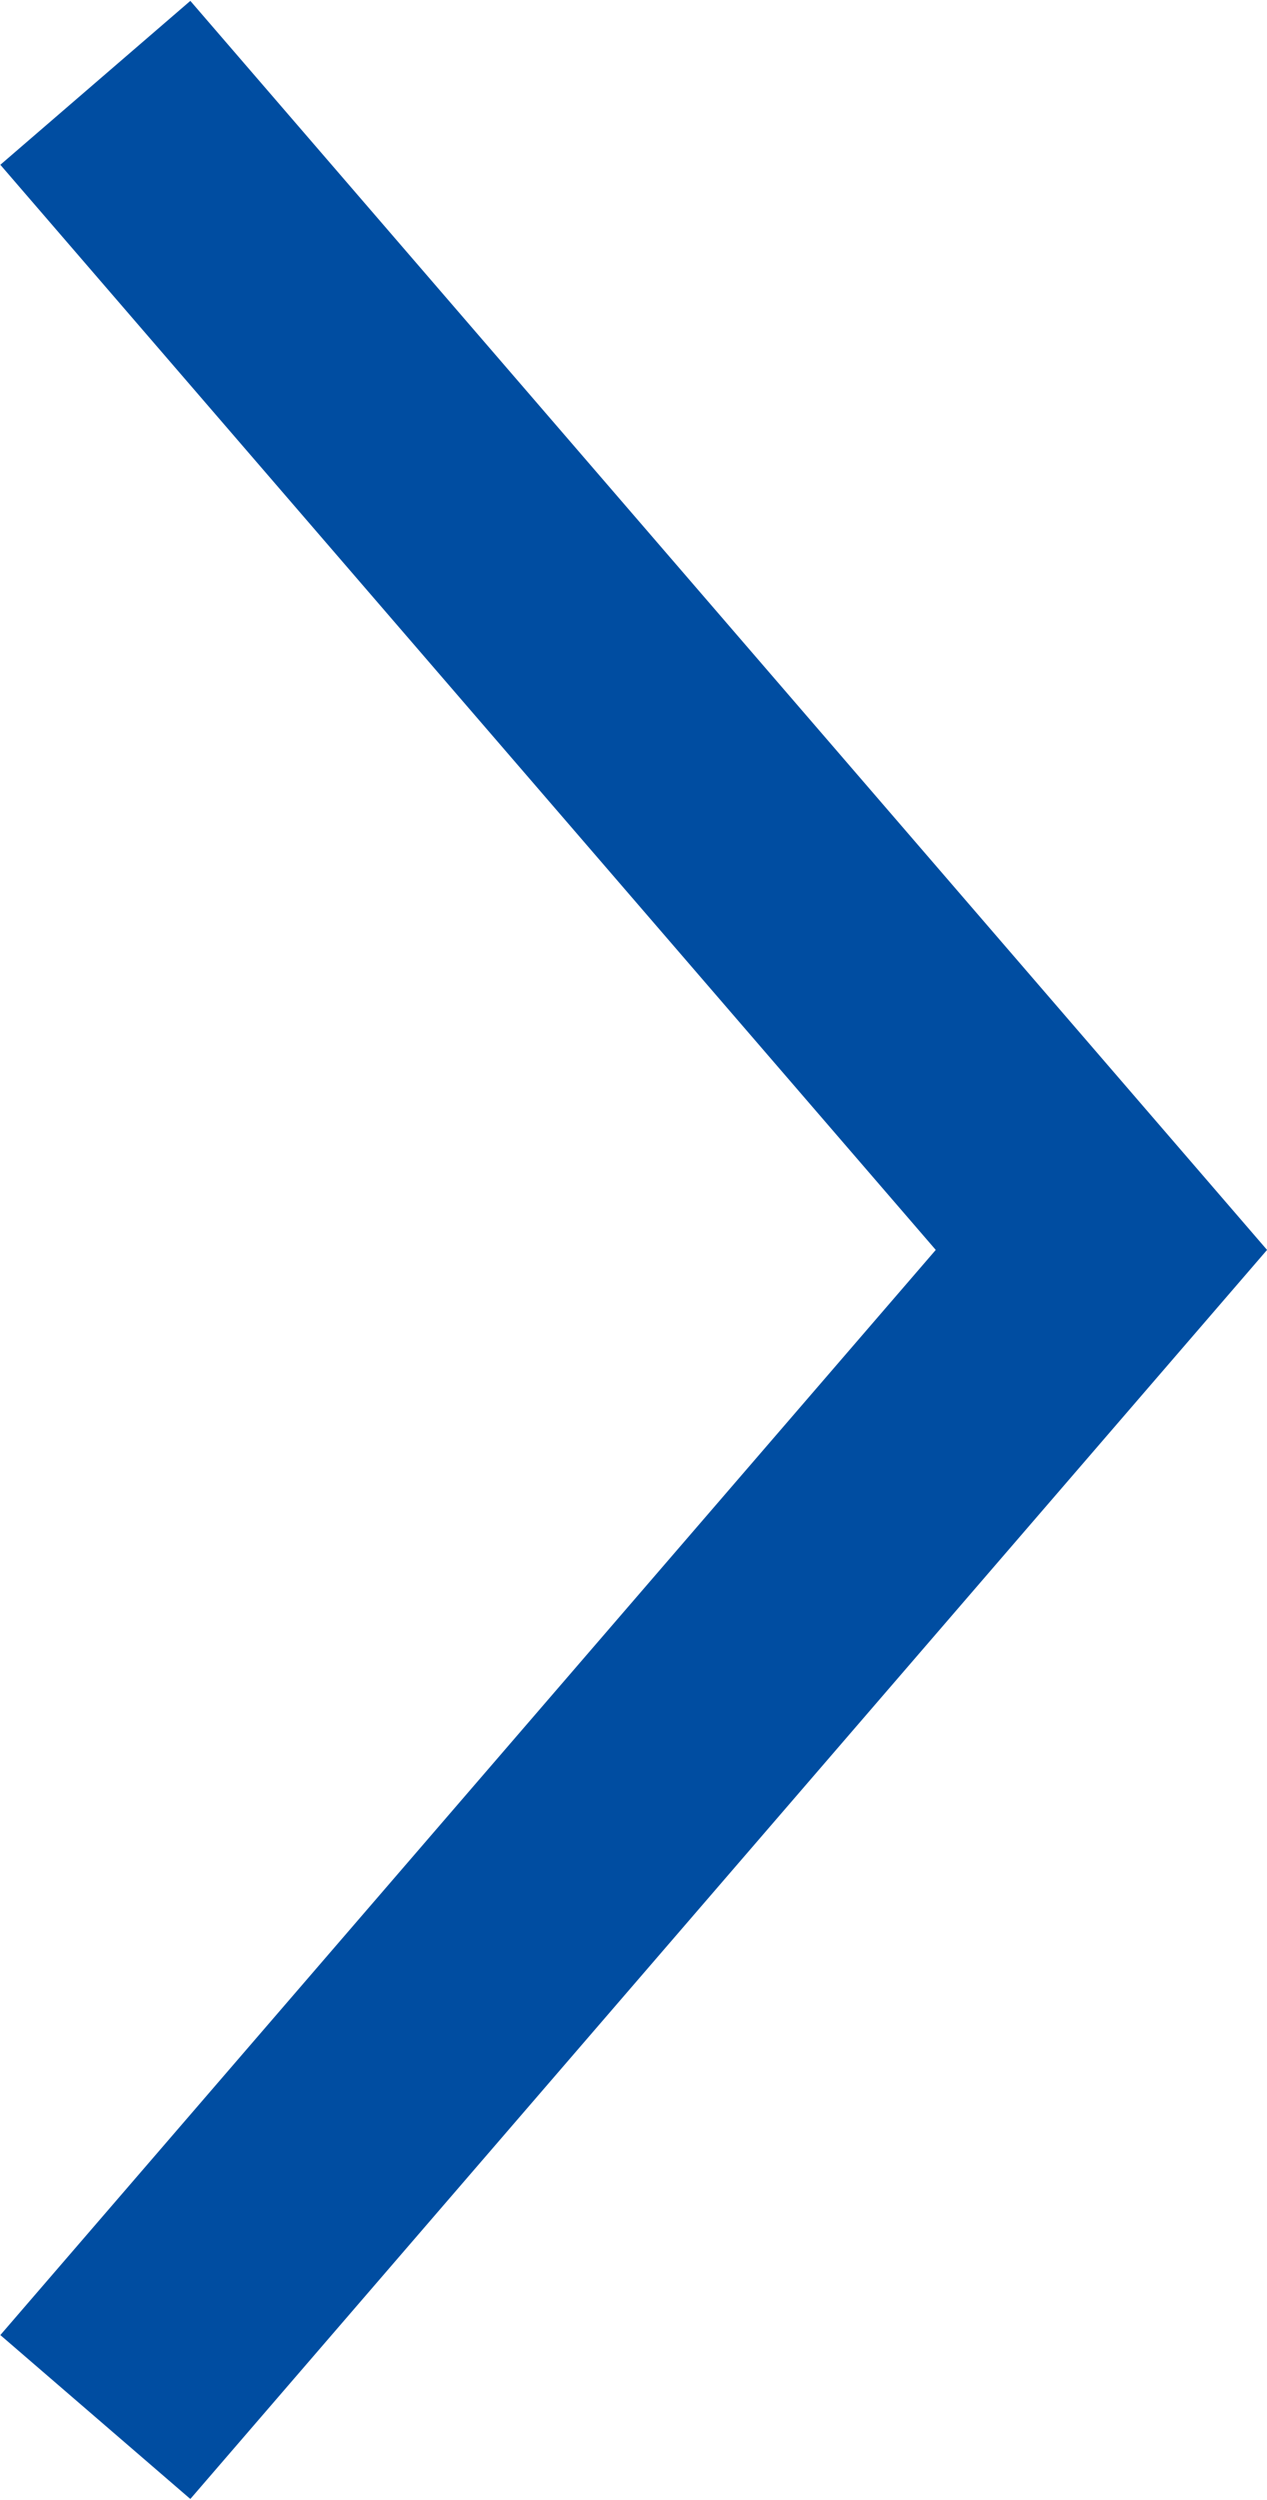 <svg xmlns="http://www.w3.org/2000/svg" viewBox="0 0 5.05 9.96"><defs><style>.cls-1{fill:none;stroke:#004da1;stroke-miterlimit:10;}</style></defs><title>ico_arrow03</title><g id="レイヤー_2" data-name="レイヤー 2"><g id="画像"><polyline class="cls-1" points="0.38 0.33 4.39 4.98 0.38 9.63"/></g></g></svg>